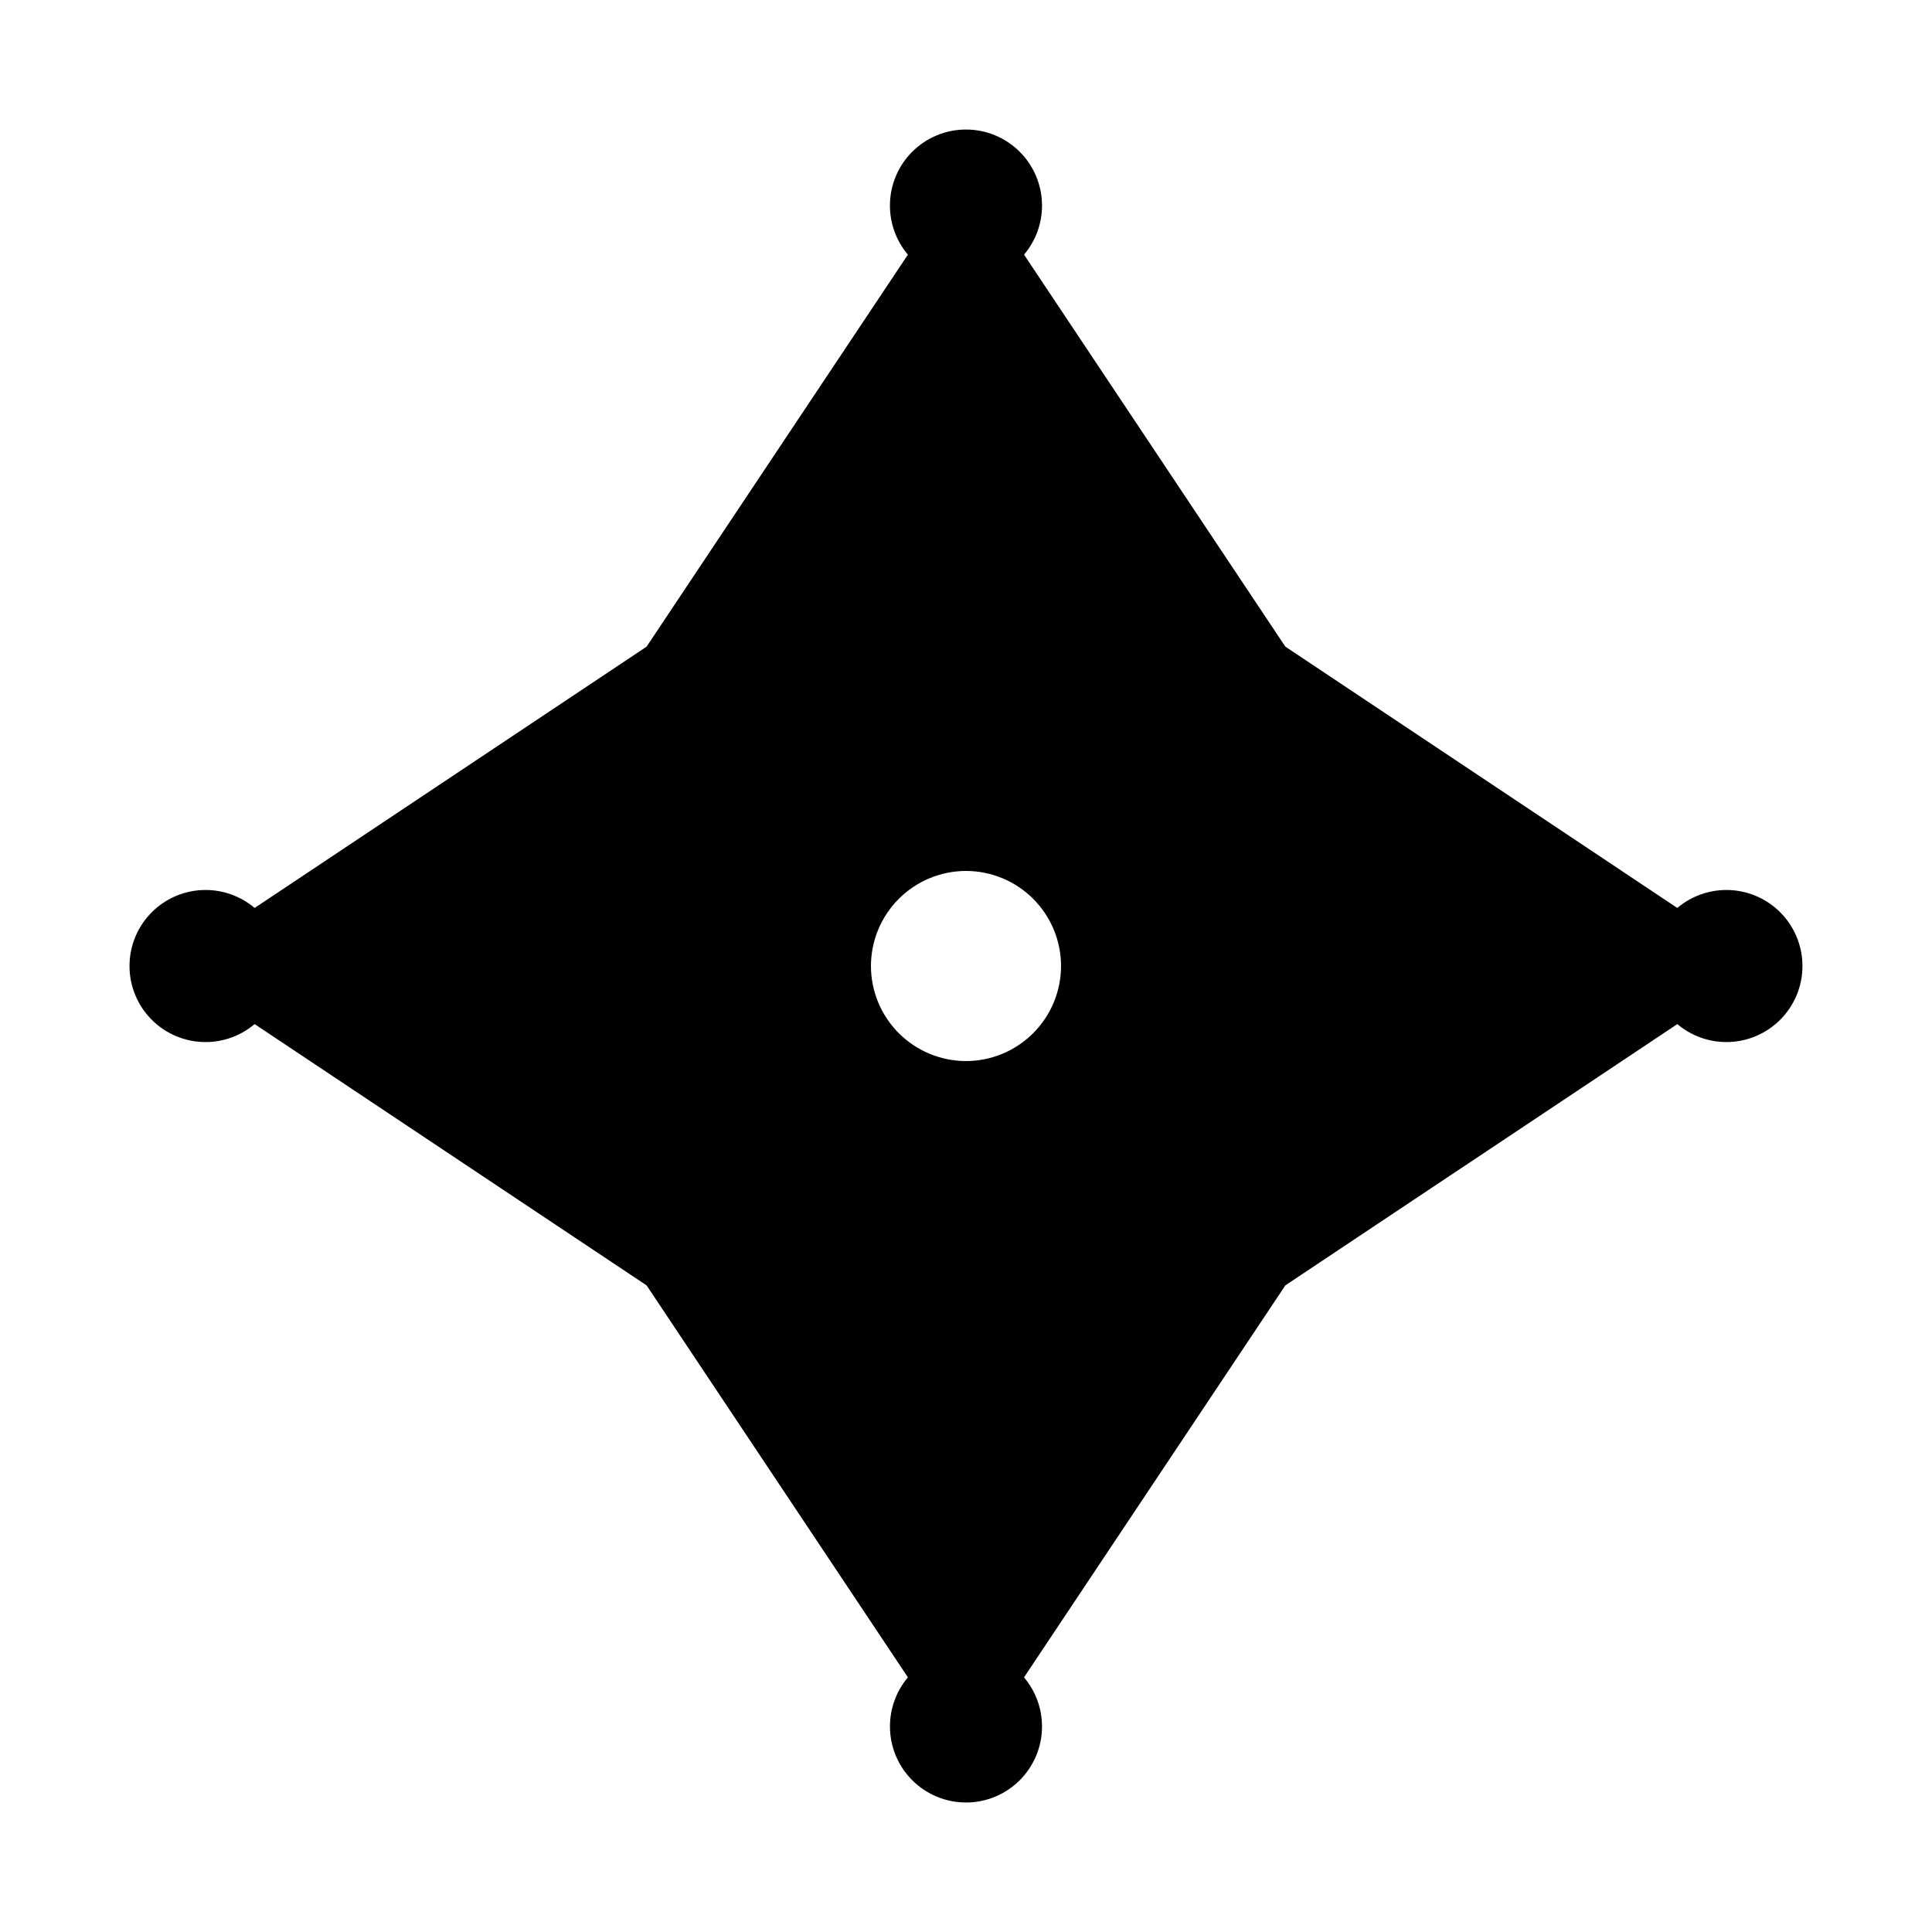 <?xml version="1.0" encoding="UTF-8"?>
<!-- Uploaded to: SVG Repo, www.svgrepo.com, Generator: SVG Repo Mixer Tools -->
<svg fill="#000000" width="800px" height="800px" version="1.1" viewBox="144 144 512 512" xmlns="http://www.w3.org/2000/svg">
 <path d="m400 621.68c-5.348 0-10.473-2.125-14.25-5.902-3.781-3.781-5.902-8.906-5.902-14.25 0-4.762 1.688-9.375 4.758-13.012l-69.246-103.87-103.88-69.25c-3.637 3.074-8.246 4.762-13.008 4.762-5.348 0-10.473-2.125-14.25-5.902-3.781-3.781-5.902-8.906-5.902-14.25s2.121-10.473 5.902-14.25c3.777-3.781 8.902-5.902 14.25-5.902 4.762 0 9.371 1.688 13.012 4.762l103.87-69.25 69.25-103.88h-0.004c-3.074-3.637-4.758-8.246-4.758-13.008 0-5.344 2.121-10.473 5.902-14.25 3.777-3.781 8.902-5.902 14.25-5.902 5.344 0 10.469 2.121 14.25 5.902 3.777 3.777 5.902 8.906 5.902 14.25 0 4.762-1.688 9.371-4.762 13.008l69.246 103.88 103.87 69.25c3.641-3.078 8.25-4.762 13.016-4.762 5.344 0 10.469 2.121 14.25 5.902 3.777 3.777 5.902 8.906 5.902 14.25s-2.125 10.469-5.902 14.25c-3.781 3.777-8.906 5.902-14.25 5.902-4.762 0-9.371-1.688-13.008-4.762l-103.88 69.25-69.254 103.88h0.004c3.074 3.637 4.762 8.246 4.766 13.008 0 5.344-2.125 10.469-5.902 14.25-3.781 3.777-8.906 5.902-14.25 5.902zm0-246.87c-6.68 0.008-13.082 2.664-17.805 7.387-4.723 4.723-7.379 11.125-7.387 17.805 0.008 6.68 2.664 13.082 7.387 17.805 4.723 4.723 11.125 7.379 17.805 7.387 6.676-0.008 13.078-2.664 17.801-7.387 4.723-4.723 7.379-11.125 7.387-17.805-0.008-6.68-2.664-13.082-7.387-17.805-4.723-4.723-11.125-7.379-17.801-7.387z"/>
</svg>